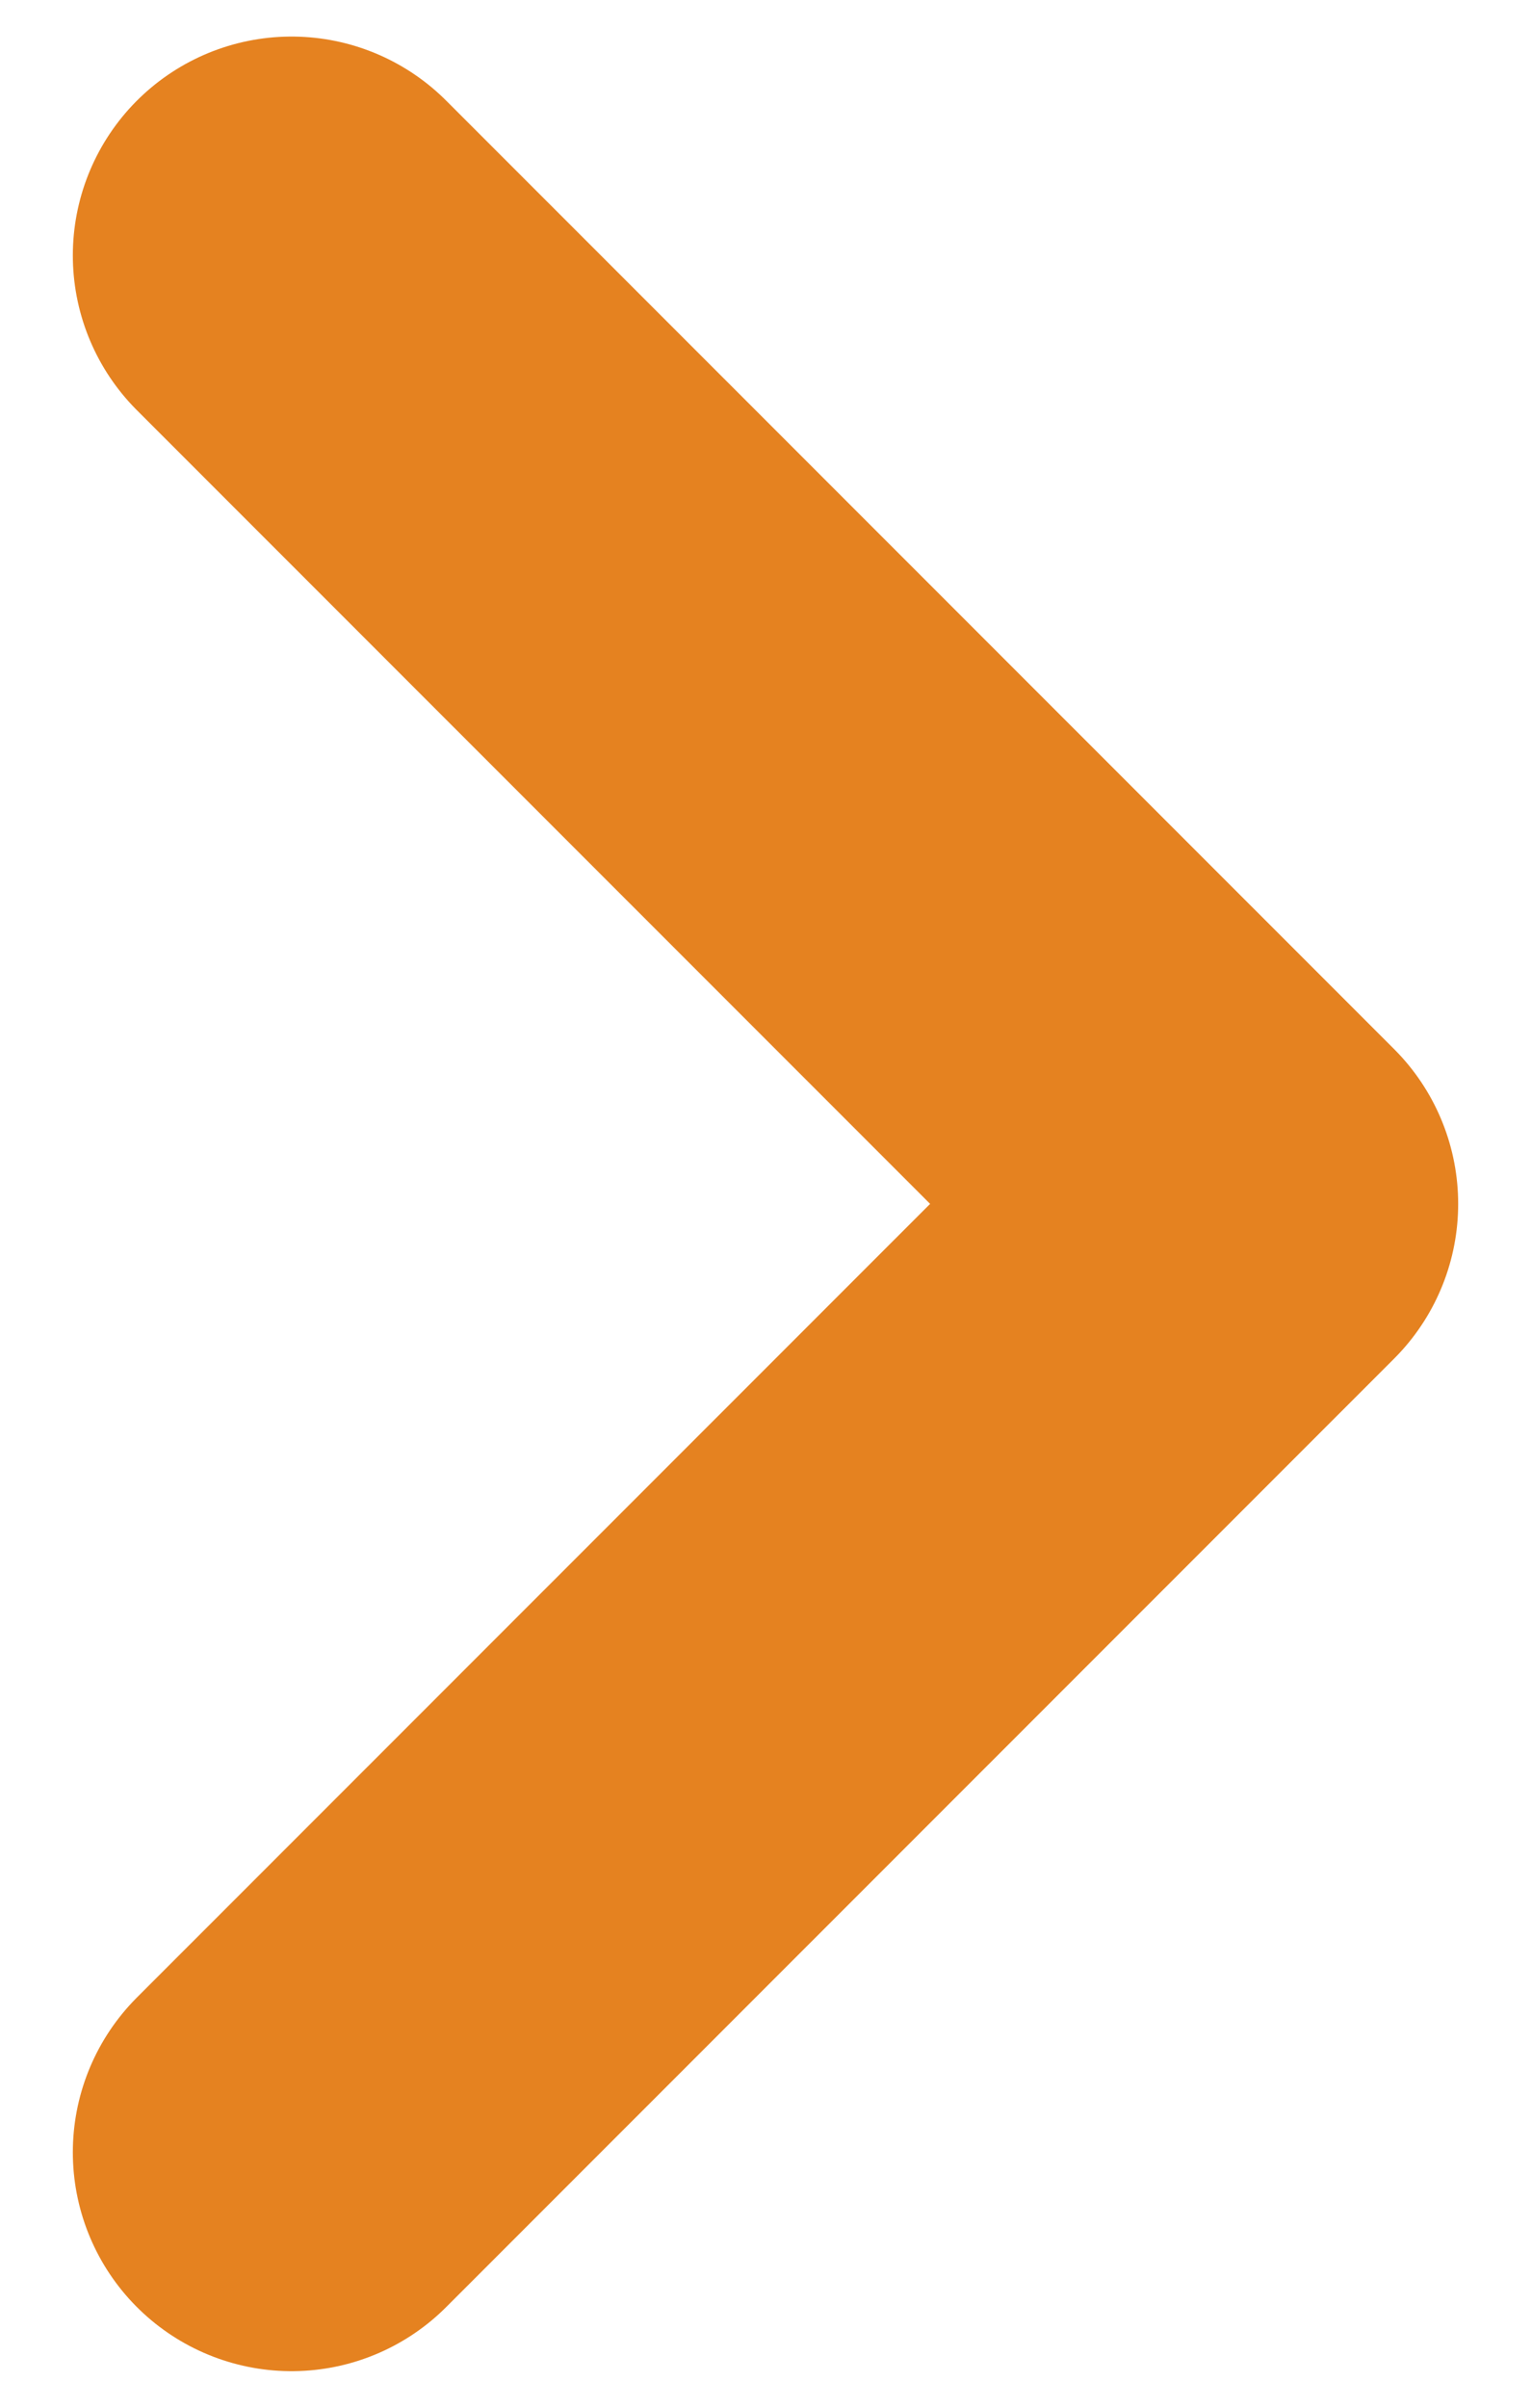 <svg width="7" height="11" viewBox="0 0 7 11" fill="none" xmlns="http://www.w3.org/2000/svg">
<path d="M1.333 1.167L5.667 5.5L1.333 9.833" stroke="#E58220" stroke-width="2" stroke-linecap="round" stroke-linejoin="round"/>
</svg>
